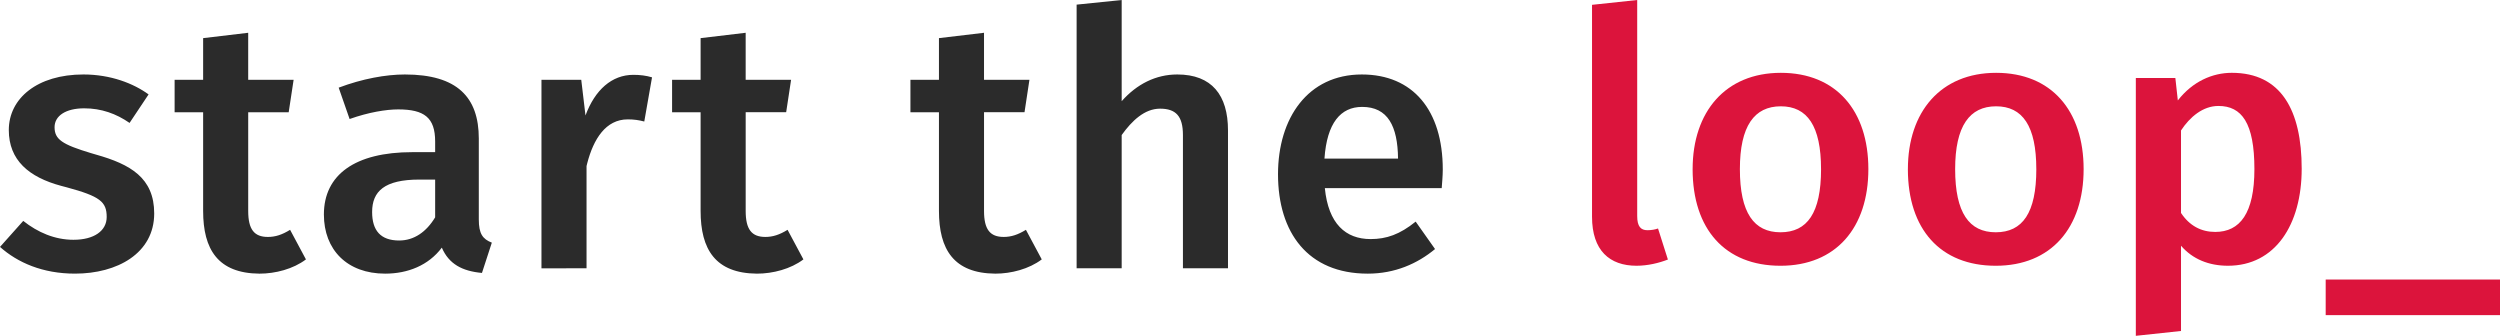 <svg height="27" viewBox="0 0 201 27" width="201" xmlns="http://www.w3.org/2000/svg"><g fill="none"><path d="m5.916 19.279c-1.529 0-2.887-.602-4.048-1.518l-1.868 2.091c1.415 1.26 3.425 2.148 6.029 2.148 3.397 0 6.369-1.633 6.369-4.841 0-2.865-1.925-3.953-4.671-4.727l-.418-.123c-2.315-.696-2.922-1.107-2.922-2.082 0-.917.906-1.518 2.378-1.518 1.387 0 2.576.43 3.652 1.174l1.529-2.292c-1.217-.888-3.057-1.604-5.237-1.604-3.708 0-6.001 1.919-6.001 4.469 0 2.42 1.612 3.79 4.219 4.489l.432.114c2.69.726 3.219 1.168 3.219 2.386 0 1.117-1.019 1.833-2.661 1.833zm17.408-.802c-.651.401-1.189.573-1.783.573-1.104 0-1.585-.602-1.585-2.091v-7.935h3.255l.396-2.607h-3.652v-3.781l-3.623.43v3.352h-2.293v2.607h2.293v7.935c0 3.094 1.189 5.013 4.529 5.042 1.274 0 2.717-.372 3.736-1.146zm15.172-7.333c0-3.323-1.727-5.156-5.944-5.156-1.529 0-3.425.344-5.322 1.06l.878 2.521c1.529-.544 2.944-.773 3.906-.773 2.095 0 2.972.659 2.972 2.578v.859h-1.84c-4.586 0-7.105 1.805-7.105 5.013 0 2.836 1.868 4.755 4.925 4.755 1.812 0 3.482-.659 4.557-2.091.566 1.318 1.642 1.891 3.227 2.034l.793-2.435c-.736-.286-1.047-.716-1.047-1.862zm-6.397 8.193c-1.5 0-2.18-.802-2.18-2.292 0-1.661.991-2.607 3.793-2.607h1.274v3.036c-.708 1.174-1.698 1.862-2.887 1.862zm15.059 2.234v-8.221l.058-.233c.501-1.93 1.485-3.519 3.254-3.519.51 0 .878.057 1.33.172l.623-3.552c-.481-.143-.962-.201-1.5-.201-1.727 0-3.085 1.203-3.85 3.266l-.34-2.865h-3.199v15.154zm16.163-3.094c-.651.401-1.189.573-1.783.573-1.104 0-1.585-.602-1.585-2.091v-7.935h3.255l.396-2.607h-3.652v-3.781l-3.623.43v3.352h-2.293v2.607h2.293v7.935c0 3.094 1.189 5.013 4.529 5.042 1.274 0 2.717-.372 3.736-1.146zm19.163 0c-.651.401-1.189.573-1.783.573-1.104 0-1.585-.602-1.585-2.091v-7.935h3.255l.396-2.607h-3.652v-3.781l-3.623.43v3.352h-2.293v2.607h2.293v7.935c0 3.094 1.189 5.013 4.529 5.042 1.274 0 2.717-.372 3.736-1.146zm7.699 3.094v-10.714c.821-1.146 1.84-2.12 3.085-2.12 1.274 0 1.84.602 1.84 2.12v10.714h3.623v-11.086c0-2.836-1.302-4.497-4.076-4.497-1.727 0-3.255.773-4.472 2.148v-8.135l-3.623.372v21.198zm16.333-6.445h9.398l.053-.713c.018-.261.032-.534.032-.777 0-4.784-2.406-7.648-6.51-7.648-4.331 0-6.737 3.495-6.737 8.021 0 4.698 2.406 7.992 7.218 7.992 2.18 0 3.991-.802 5.407-1.977l-1.557-2.206c-1.274 1.031-2.349 1.404-3.623 1.404-2.01 0-3.397-1.232-3.68-4.096zm3-6.531c2.066 0 2.859 1.547 2.887 4.154h-5.916c.198-2.865 1.302-4.154 3.029-4.154z" fill="#2b2b2b"/><path d="m133.305 18.37c-.227.083-.539.139-.851.139-.539 0-.823-.305-.823-1.138v-17.371l-3.632.388v17.038c0 2.719 1.419 3.94 3.575 3.94.908 0 1.816-.222 2.525-.499zm13.108-4.773c0 3.524-1.106 5.078-3.263 5.078-2.128 0-3.263-1.554-3.263-5.078 0-3.469 1.163-5.05 3.291-5.05 2.128 0 3.234 1.582 3.234 5.05zm-10.327 0c0 4.828 2.61 7.77 7.065 7.77 4.454 0 7.065-3.052 7.065-7.77 0-4.69-2.582-7.742-7.036-7.742-4.454 0-7.093 3.136-7.093 7.742zm27.634 0c0 3.524-1.106 5.078-3.263 5.078-2.128 0-3.263-1.554-3.263-5.078 0-3.469 1.163-5.05 3.291-5.05 2.128 0 3.234 1.582 3.234 5.05zm-10.327 0c0 4.828 2.61 7.77 7.065 7.77s7.065-3.052 7.065-7.77c0-4.69-2.582-7.742-7.036-7.742-4.454 0-7.093 3.136-7.093 7.742zm21.96 13.014v-6.854c.936 1.082 2.241 1.609 3.773 1.609 3.802 0 5.93-3.302 5.93-7.798 0-4.69-1.646-7.714-5.618-7.714-1.56 0-3.149.694-4.341 2.22l-.199-1.804h-3.178v20.729zm2.752-7.964c-1.135 0-2.071-.499-2.752-1.526v-6.632c.709-1.082 1.759-1.97 3.007-1.97 1.873 0 2.894 1.36 2.894 5.078 0 3.552-1.163 5.05-3.149 5.05zm22.896 6.688h-14.016v-2.858h14.016z" fill="#dc143c"/></g></svg>